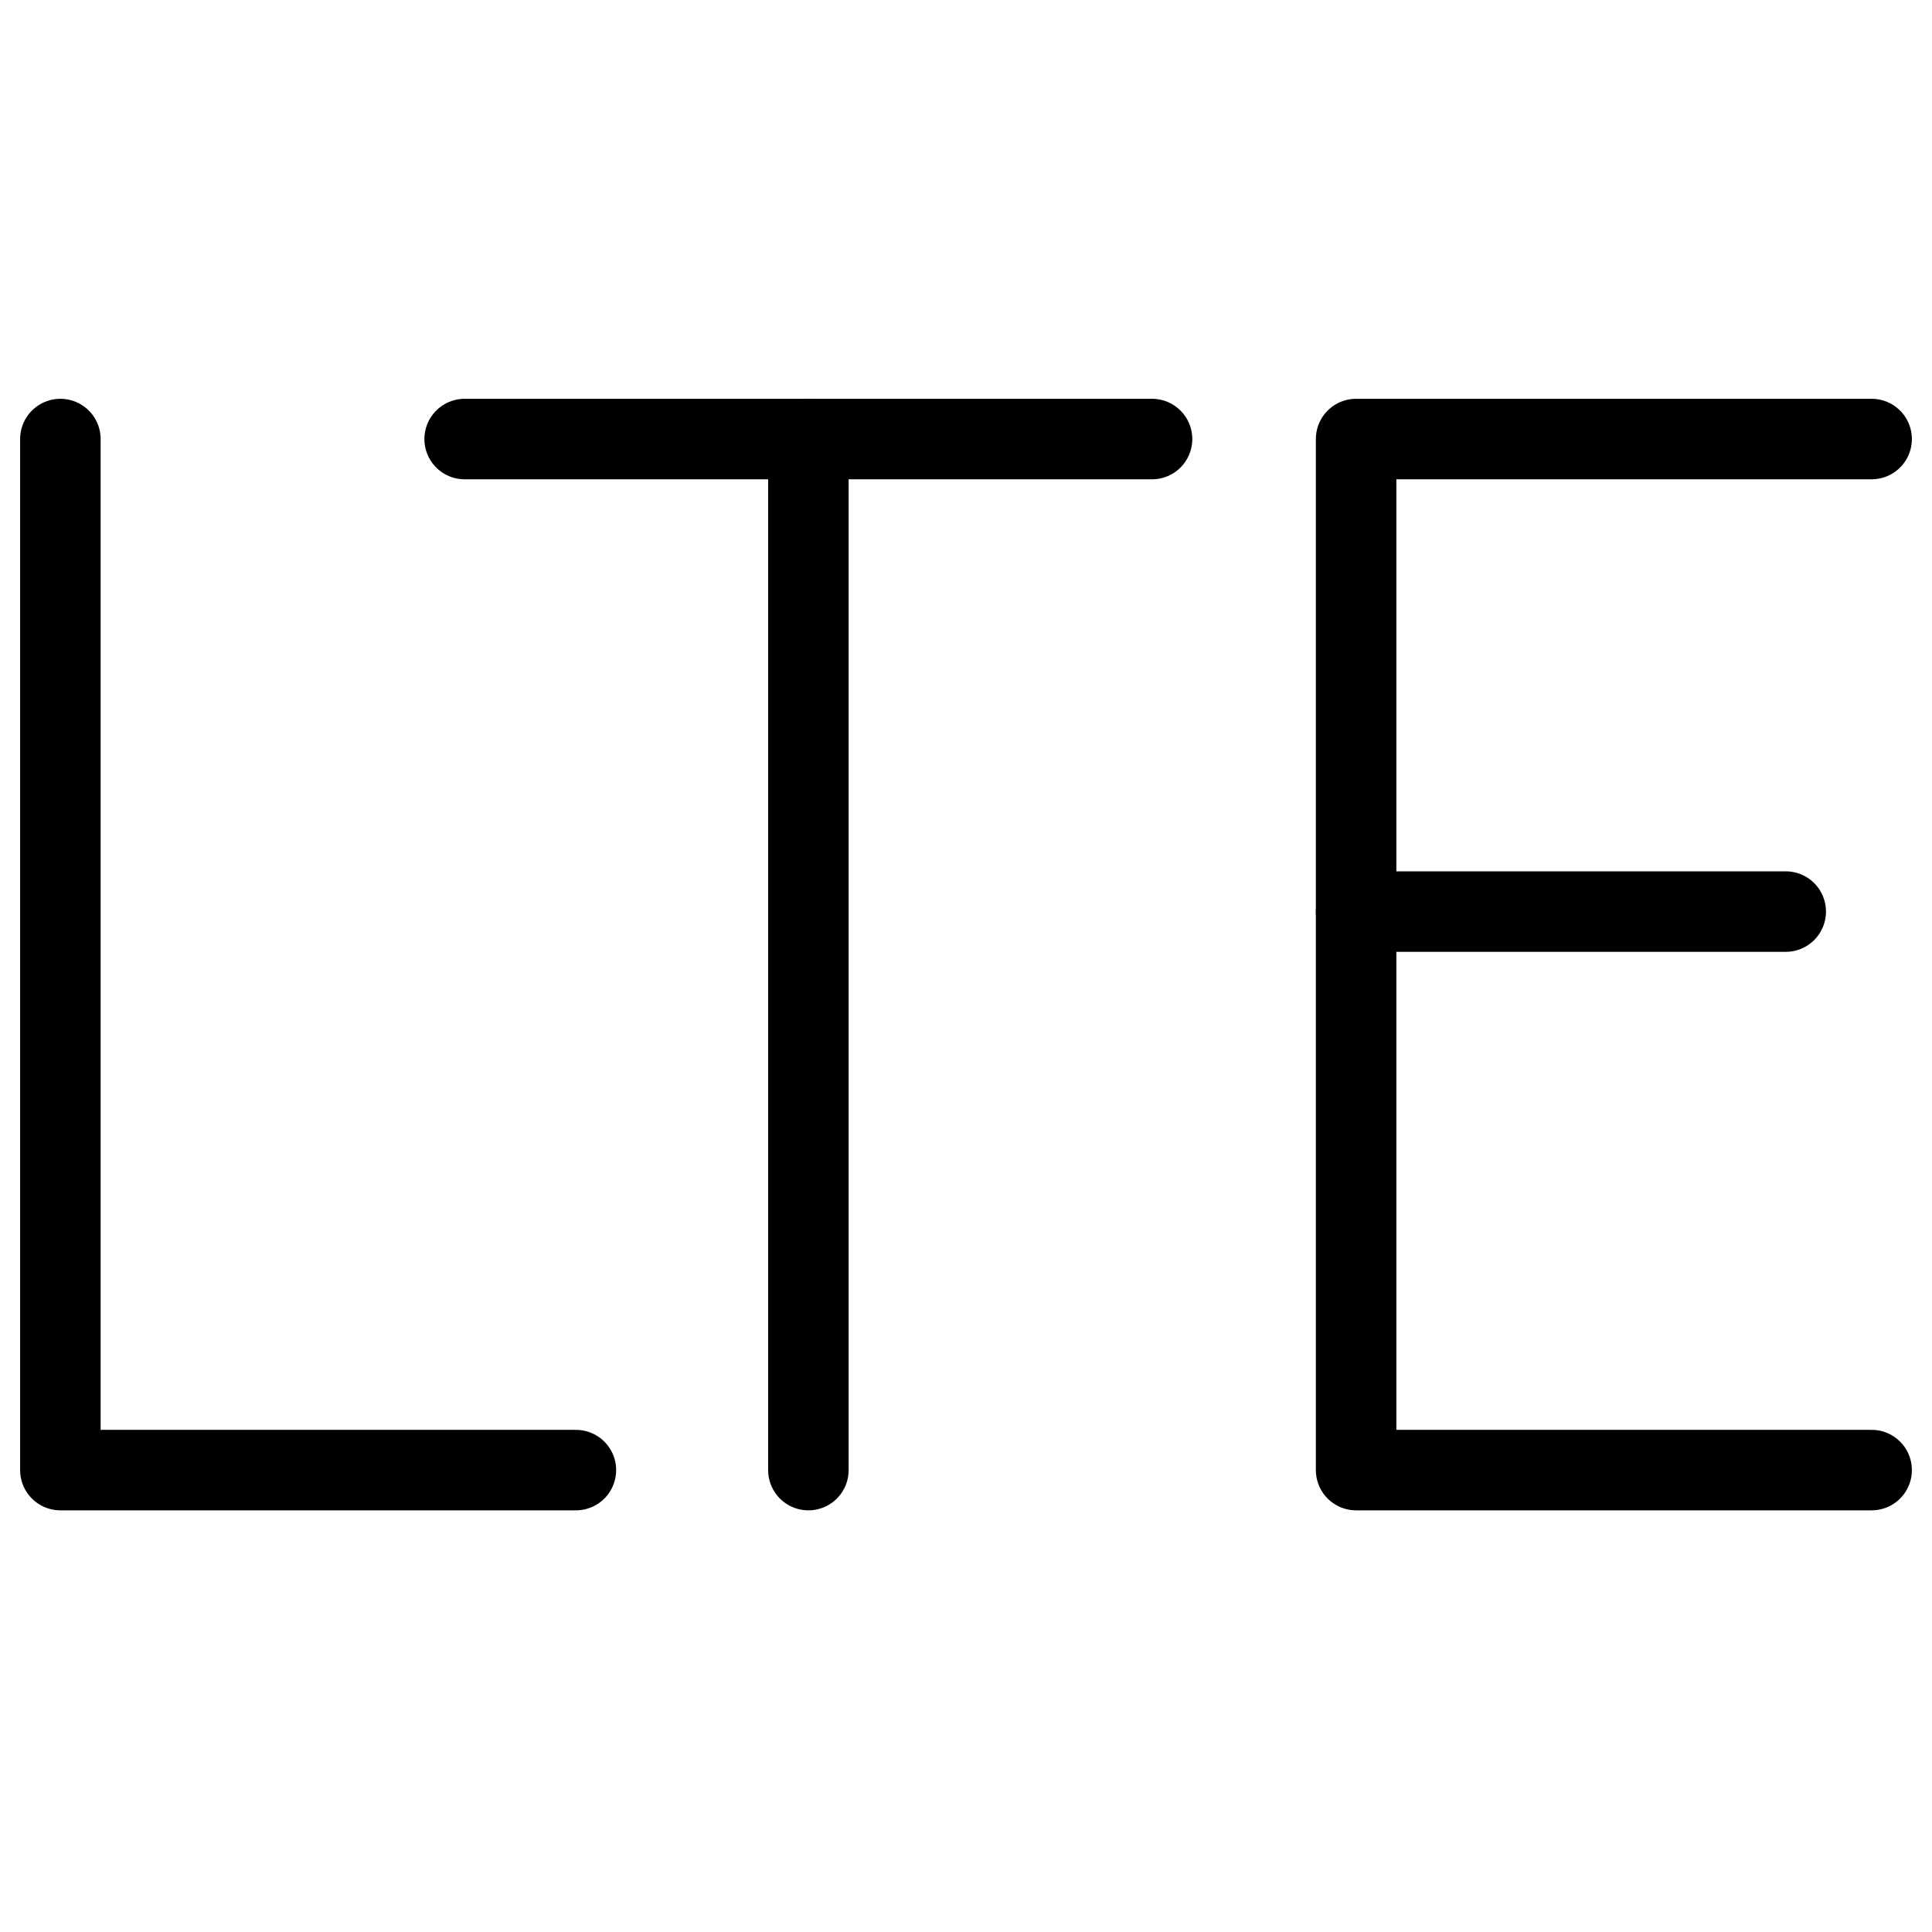 <svg xmlns="http://www.w3.org/2000/svg" fill="none" viewBox="0 0 24 24"><path stroke="#000000" stroke-linecap="round" stroke-linejoin="round" d="m10.042 5.454 0 12.808" stroke-width="1"></path><path stroke="#000000" stroke-linecap="round" stroke-linejoin="round" d="m5.772 5.454 8.539 0" stroke-width="1"></path><path stroke="#000000" stroke-linecap="round" stroke-linejoin="round" d="m23.25 5.454 -6.404 0V18.262H23.25" stroke-width="1"></path><path stroke="#000000" stroke-linecap="round" stroke-linejoin="round" d="M16.846 11.324h5.337" stroke-width="1"></path><path stroke="#000000" stroke-linecap="round" stroke-linejoin="round" d="M0.75 5.454V18.262h6.404" stroke-width="1"></path></svg>